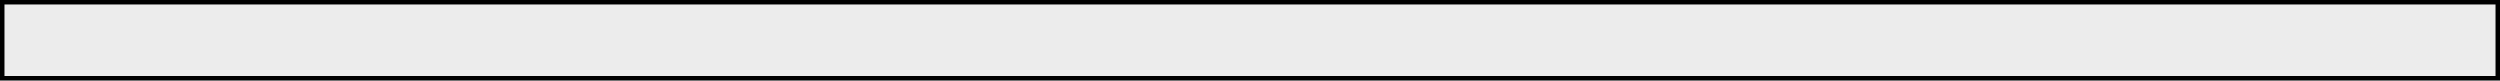 <?xml version="1.0" encoding="UTF-8"?>
<svg xmlns="http://www.w3.org/2000/svg" version="1.1" xmlns:xlink="http://www.w3.org/1999/xlink" xmlns:svgjs="http://svgjs.dev/svgjs" width="1118" height="36" viewBox="0 0 1118 36"><g><g transform="matrix(1, 0, 0, 1, 0, 0)"><path d="M0,36v-36h1118v36z" transform="matrix(1,0,0,1,0,0)" fill-rule="nonzero" fill="#ececec"></path><path d="M0,36v-36h1118v36z" transform="matrix(1,0,0,1,0,0)" fill-rule="nonzero" stroke-miterlimit="28.96" stroke-width="4" stroke="#000000" fill-opacity="0" clip-path="url(#ClipPath1186)"></path></g></g><defs><clipPath id="ClipPath1186"><path d="M0,36v-36h1118v36z" fill="#ffffff" stroke-linejoin="MITER" stroke-linecap="BUTT"></path></clipPath></defs></svg>
